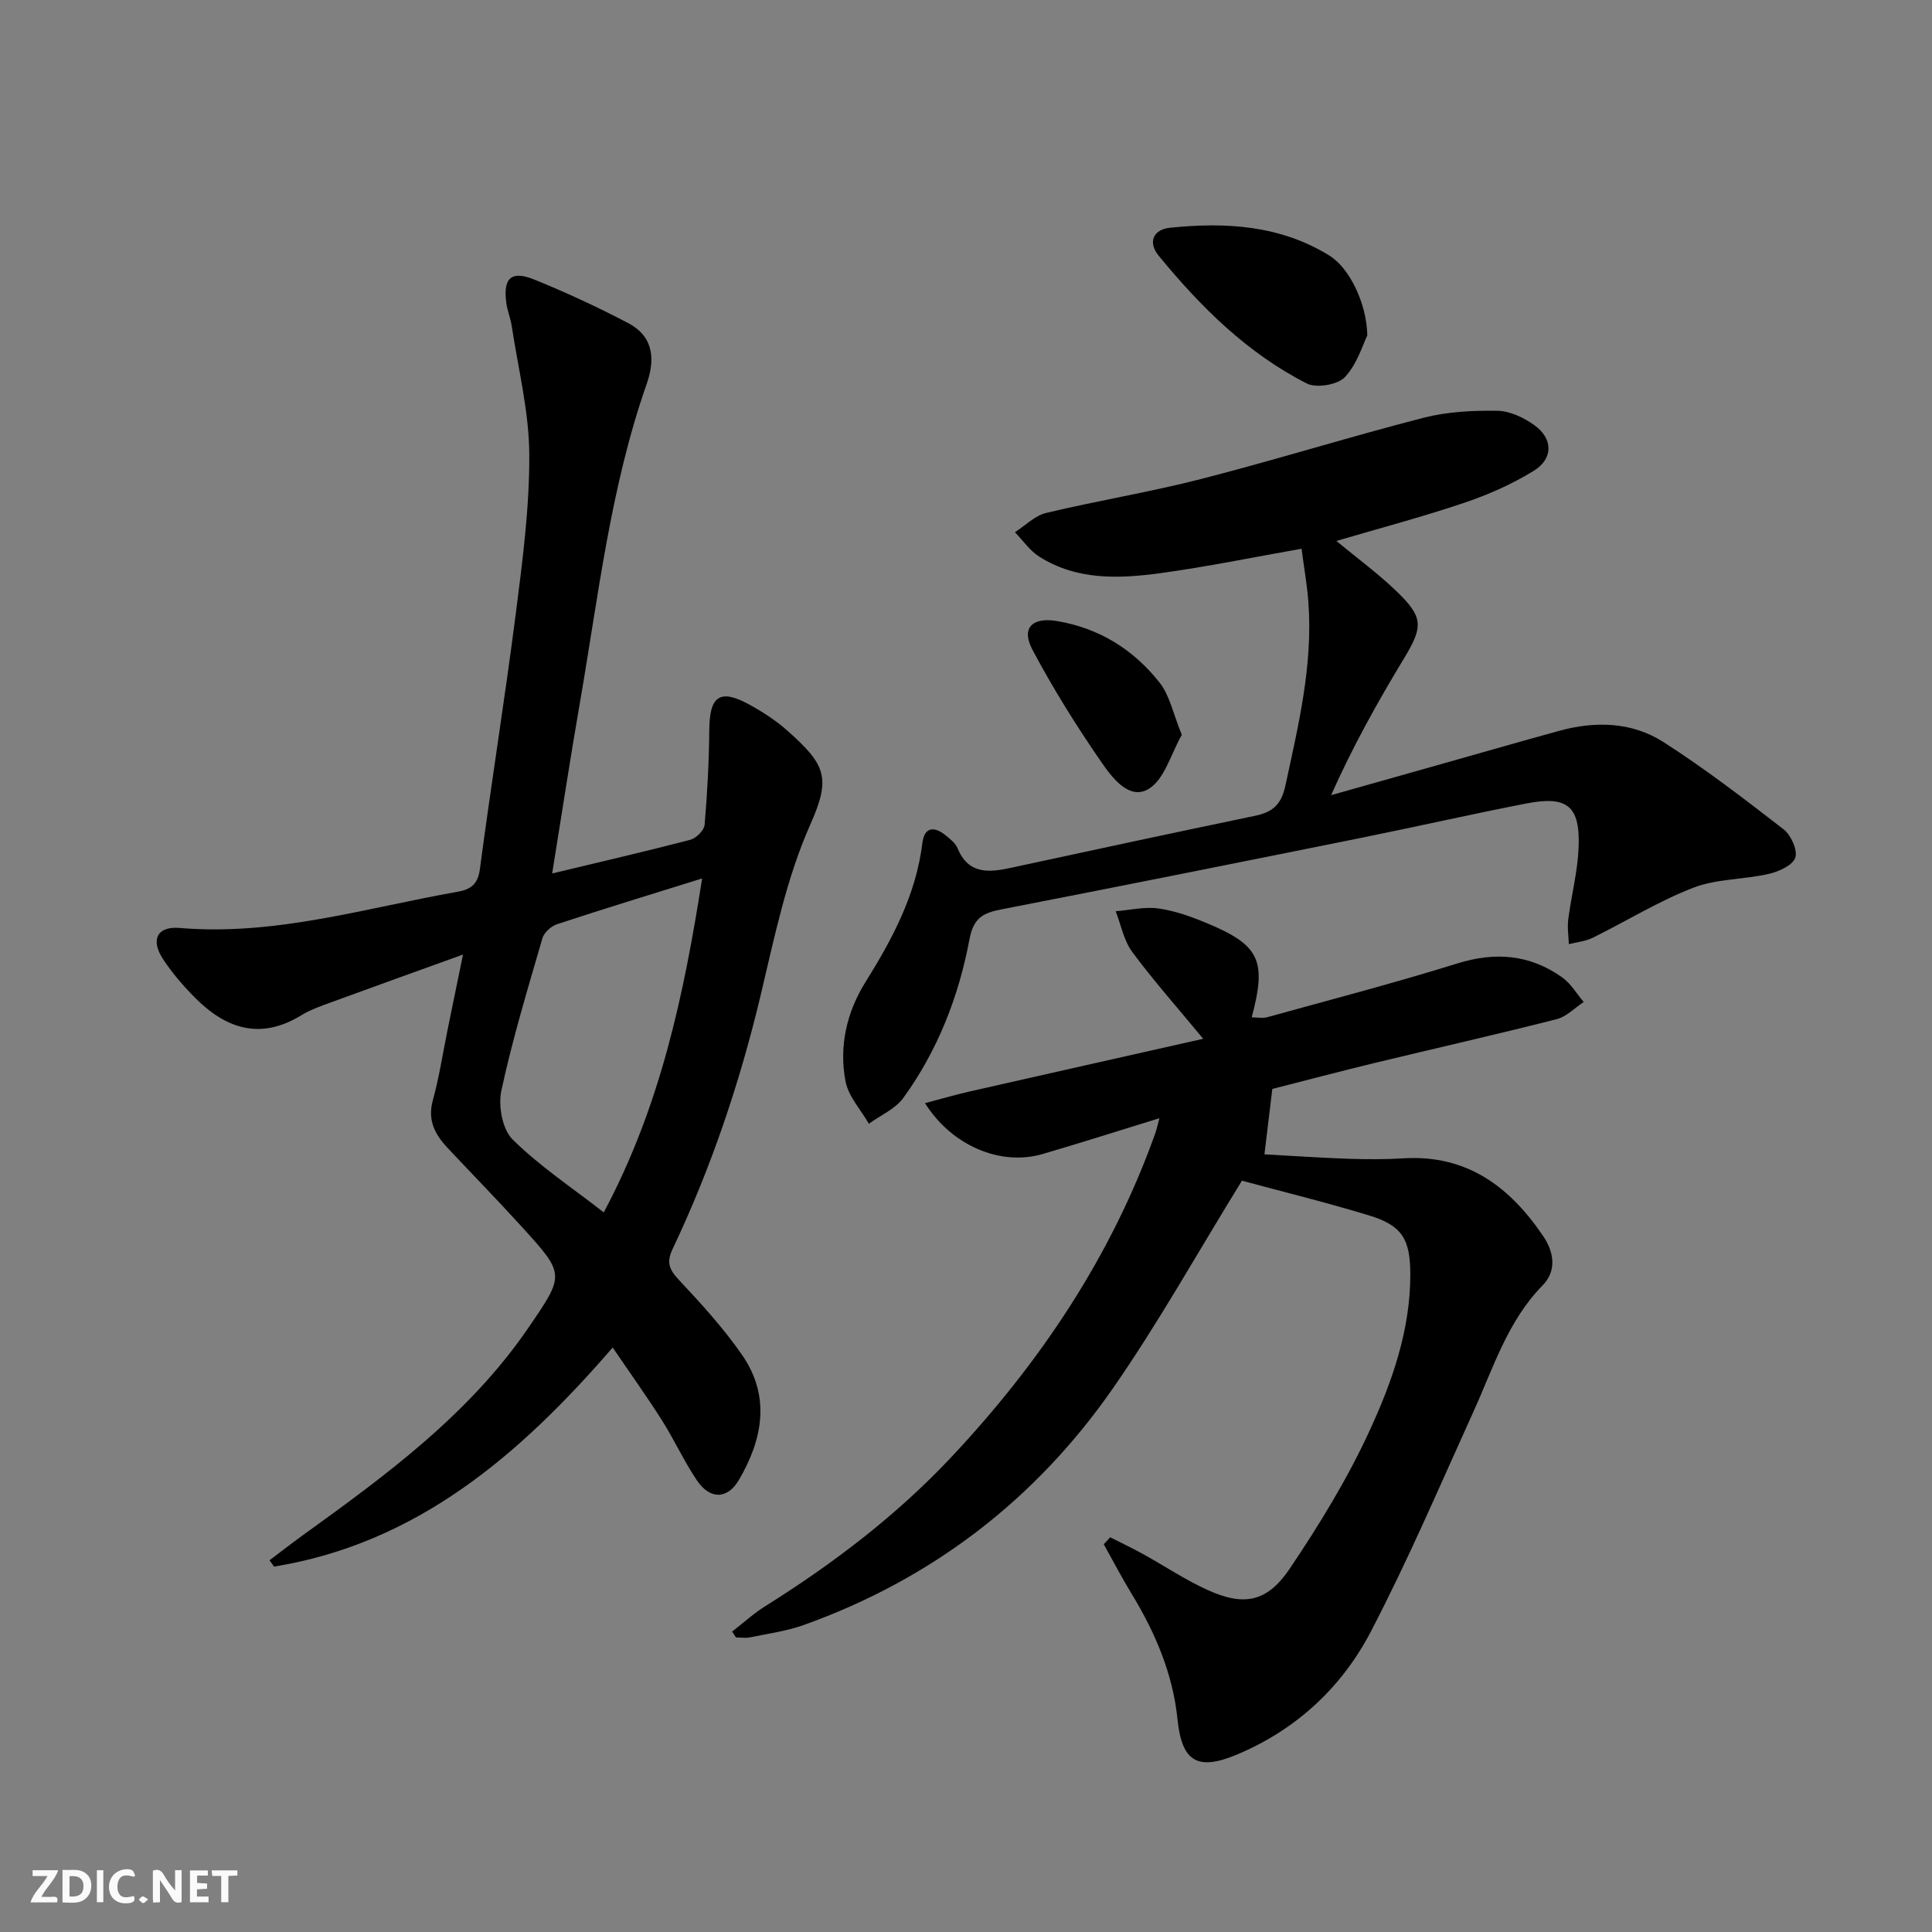 <svg enable-background="new 0 0 400 400" viewBox="0 0 400 400" xmlns="http://www.w3.org/2000/svg"><rect x="0" y="0" width="400" height="400" fill="#808080" stroke="none"/><g fill="#fbfafa"><path d="m37.59 393.81c-.92.31-1.52.05-2-.78-.7-1.2-1.52-2.34-2.47-3.78v4.59c-.55.03-.95.05-1.41.07-.03-.37-.06-.64-.06-.91 0-1.91 0-3.81 0-5.7 1.13-.41 1.77-.03 2.29.91.62 1.11 1.38 2.14 2.31 3.19v-4.2h1.35v6.61z"/><path d="m12.94 393.88v-6.75c1.9.19 3.93-.54 5.37 1.29.8 1.01.78 2.88.03 3.97-1.37 1.97-3.4 1.51-5.4 1.49m1.45-1.22c2.04.12 2.92-.58 2.89-2.21-.03-1.51-.98-2.19-2.89-2z"/><path d="m11.81 393.87h-5.49c.68-2.18 2.47-3.48 3.51-5.45h-3.08v-1.21h5.29c-.71 2.13-2.44 3.48-3.47 5.51.86 0 1.63.04 2.39-.01.79-.05 1.14.21.85 1.16"/><path d="m39.33 393.86v-6.61h3.7v1.07h-2.22v1.52c.68.04 1.34.09 2.07.13v1.07c-.72.05-1.38.09-2.1.14v1.48h2.4v1.19h-3.85z"/><path d="m27.71 388.56c-1.15-.3-2.46-.61-3.1.64-.37.73-.41 1.93-.06 2.67.63 1.35 1.99.93 3.17.68.35.94-.01 1.32-.93 1.46-1.62.25-3.05-.27-3.76-1.48-.73-1.25-.6-3.03.31-4.17.88-1.11 2.71-1.7 4-1.16.32.13.44.74.65 1.12-.1.08-.19.16-.28.24"/><path d="m49.15 387.24v1.07c-.59.02-1.17.05-1.87.08v5.44h-1.48v-5.44h-1.85c-.05-.4-.08-.73-.13-1.15z"/><path d="m20.06 387.21h1.33v6.62h-1.33z"/><path d="m30.68 393.25c-.49.38-.8.79-1.05.76-.32-.05-.6-.45-.9-.7.26-.24.51-.64.8-.67.29-.04.62.3 1.15.61"/></g><path d="m114.32 180.84c10.24-2.46 19.45-4.58 28.59-6.97 1.22-.32 2.87-1.95 2.97-3.09.57-6.55.91-13.14.97-19.72.06-7 2.21-8.53 8.34-5.16 2.75 1.52 5.46 3.27 7.8 5.35 7.94 7.06 9.12 9.71 4.77 19.48-4.94 11.08-7.42 23.34-10.26 35.26-4.33 18.17-10.24 35.74-18.24 52.59-1.32 2.77-.71 4.26 1.28 6.39 4.64 4.96 9.28 10.02 13.13 15.6 5.88 8.53 4.26 17.38-.67 25.81-2.37 4.05-5.97 4.15-8.7.13-2.69-3.97-4.69-8.41-7.27-12.48-3.1-4.89-6.48-9.6-10.18-15.04-19.37 22.41-40.61 40.55-70.11 45.36-.31-.44-.63-.87-.94-1.31 2.29-1.72 4.54-3.49 6.86-5.16 17.31-12.48 34.5-25.07 46.78-43.04 7.48-10.95 7.58-10.96-1.35-20.79-5.04-5.54-10.27-10.9-15.4-16.36-2.61-2.78-4.22-5.72-3.08-9.87 1.32-4.78 2.06-9.72 3.05-14.59.99-4.83 1.98-9.67 3.2-15.6-9.54 3.45-18.34 6.6-27.12 9.82-2.18.8-4.43 1.57-6.39 2.77-8.43 5.16-15.58 2.79-21.97-3.65-2.45-2.47-4.77-5.15-6.66-8.05-2.6-3.98-1.14-6.79 3.45-6.4 19.76 1.69 38.5-4.13 57.57-7.49 2.62-.46 4.19-1.48 4.61-4.65 2.35-17.77 5.21-35.48 7.48-53.26 1.39-10.86 2.82-21.83 2.75-32.74-.06-8.83-2.3-17.65-3.63-26.47-.25-1.63-.92-3.2-1.13-4.84-.68-5.13 1.03-6.73 5.85-4.77 6.61 2.68 13.11 5.7 19.43 9.02 4.6 2.42 5.88 6.62 3.79 12.57-7.52 21.45-10 43.93-13.85 66.13-1.98 11.4-3.72 22.85-5.72 35.22zm31.05 1.03c-10.79 3.37-20.44 6.31-30.02 9.47-1.22.4-2.69 1.71-3.04 2.89-3.04 10.47-6.22 20.93-8.51 31.58-.68 3.15.21 8.02 2.34 10.12 5.56 5.49 12.19 9.89 18.86 15.08 11.73-21.97 16.59-44.98 20.37-69.14z" fill="#000001"/><path d="m229.86 318.28c2.27 1.15 4.57 2.24 6.79 3.47 4.5 2.48 8.81 5.39 13.48 7.49 7.45 3.35 12.22 2.47 16.91-4.49 6.1-9.05 11.87-18.48 16.44-28.37 4.71-10.19 8.52-20.95 8.51-32.52 0-7.33-1.72-10.15-8.54-12.22-9.02-2.74-18.18-4.99-26.32-7.19-9.21 14.93-17.31 29.48-26.77 43.07-16 22.99-37.43 39.42-63.92 48.91-3.55 1.27-7.39 1.79-11.11 2.56-.94.2-1.96.03-2.95.03-.27-.41-.53-.81-.8-1.22 2.3-1.78 4.46-3.76 6.91-5.29 14.03-8.79 27.14-18.76 38.48-30.84 18.39-19.59 33.13-41.55 42.22-67.04.26-.74.42-1.51.86-3.12-8.51 2.62-16.34 5.13-24.24 7.43-8.58 2.5-18.71-1.65-24.3-10.55 3.37-.88 6.37-1.76 9.41-2.45 15.78-3.58 31.56-7.12 48.19-10.87-5.58-6.75-10.41-12.18-14.7-17.99-1.74-2.36-2.32-5.59-3.42-8.42 2.96-.23 6-.98 8.87-.57 3.4.48 6.76 1.69 9.96 3.02 10.99 4.57 12.48 7.73 9.33 19.52 1.16 0 2.28.24 3.26-.04 13.11-3.63 26.29-7.06 39.28-11.11 7.91-2.47 15.07-1.86 21.75 2.88 1.79 1.27 2.98 3.37 4.45 5.09-1.86 1.22-3.57 3.05-5.6 3.56-12.54 3.19-25.16 6.04-37.74 9.08-7.06 1.71-14.08 3.57-21.13 5.36-.53 4.42-1.03 8.53-1.63 13.54 5.91.32 11.61.73 17.31.92 3.83.13 7.67.14 11.49-.09 13.16-.81 22.07 5.95 28.96 16.18 2.17 3.23 2.81 7.09-.19 10.15-7.24 7.38-10.16 17.01-14.27 26.05-6.93 15.27-13.52 30.73-21.26 45.58-6.04 11.59-15.49 20.37-27.8 25.51-8.18 3.42-11.35 1.37-12.24-7.31-.96-9.44-4.6-17.95-9.5-26-2.04-3.35-3.86-6.84-5.77-10.26.44-.48.89-.96 1.34-1.44z" fill="#000001"/><path d="m269.47 113.61c-10.21 1.8-19.61 3.74-29.1 5.04-8.61 1.18-17.36 1.55-25.17-3.38-1.97-1.24-3.4-3.36-5.07-5.08 2.14-1.37 4.12-3.43 6.46-3.99 10.65-2.55 21.49-4.31 32.09-7.03 15.42-3.96 30.64-8.71 46.06-12.68 4.91-1.26 10.2-1.52 15.3-1.44 2.59.04 5.46 1.42 7.64 2.99 3.87 2.77 3.95 6.9-.11 9.42-4.46 2.76-9.4 4.94-14.39 6.63-8.58 2.9-17.36 5.22-26.5 7.91 4.38 3.62 8.53 6.67 12.22 10.19 5.92 5.64 5.81 7.5 1.64 14.37-5.4 8.92-10.48 18.04-14.95 28.07 7.26-2.05 14.53-4.1 21.79-6.15 8.45-2.39 16.89-4.81 25.36-7.15 7.51-2.07 15.09-1.9 21.65 2.3 8.62 5.52 16.78 11.79 24.88 18.07 1.53 1.19 2.96 4.34 2.42 5.88-.56 1.6-3.44 2.89-5.52 3.36-5.16 1.18-10.77.99-15.61 2.86-7.2 2.79-13.86 6.93-20.82 10.36-1.49.74-3.28.89-4.93 1.32-.06-1.72-.34-3.47-.12-5.15.64-4.93 1.93-9.82 2.14-14.75.37-8.68-2.29-10.88-10.76-9.24-11.56 2.25-23.05 4.87-34.6 7.2-24.71 4.98-49.42 9.93-74.16 14.74-3.73.73-5.75 1.71-6.59 6.18-2.21 11.82-6.57 23.01-13.68 32.83-1.67 2.31-4.73 3.61-7.15 5.37-1.67-2.91-4.23-5.65-4.83-8.77-1.39-7.23.24-14.35 4.13-20.57 5.6-8.96 10.46-18.08 11.78-28.78.43-3.49 2.59-3.45 4.93-1.5.89.74 1.93 1.55 2.34 2.56 2.23 5.39 6.37 5.09 10.98 4.09 16.85-3.65 33.71-7.27 50.59-10.78 3.62-.75 5.45-2.25 6.31-6.23 2.71-12.53 5.72-24.98 4.77-37.94-.25-3.58-.9-7.16-1.42-11.13z" fill="#000001"/><path d="m283.09 69.44c-.94 1.89-2.09 5.93-4.65 8.64-1.51 1.6-5.89 2.33-7.89 1.31-12.32-6.26-21.98-15.86-30.66-26.45-2.32-2.83-1.06-5.43 2.29-5.78 11.53-1.2 22.89-.56 33.11 5.79 4.05 2.51 7.66 9.76 7.8 16.49z" fill="#000001"/><path d="m244.68 152.14c-2.24 3.9-3.57 9.25-6.9 11.22-4.04 2.39-7.59-2.44-9.81-5.65-5.14-7.45-9.96-15.18-14.21-23.18-2.39-4.49-.07-6.81 5.07-5.95 8.75 1.46 15.88 5.92 21.26 12.76 2.11 2.68 2.81 6.47 4.59 10.8z" fill="#000001"/></svg>